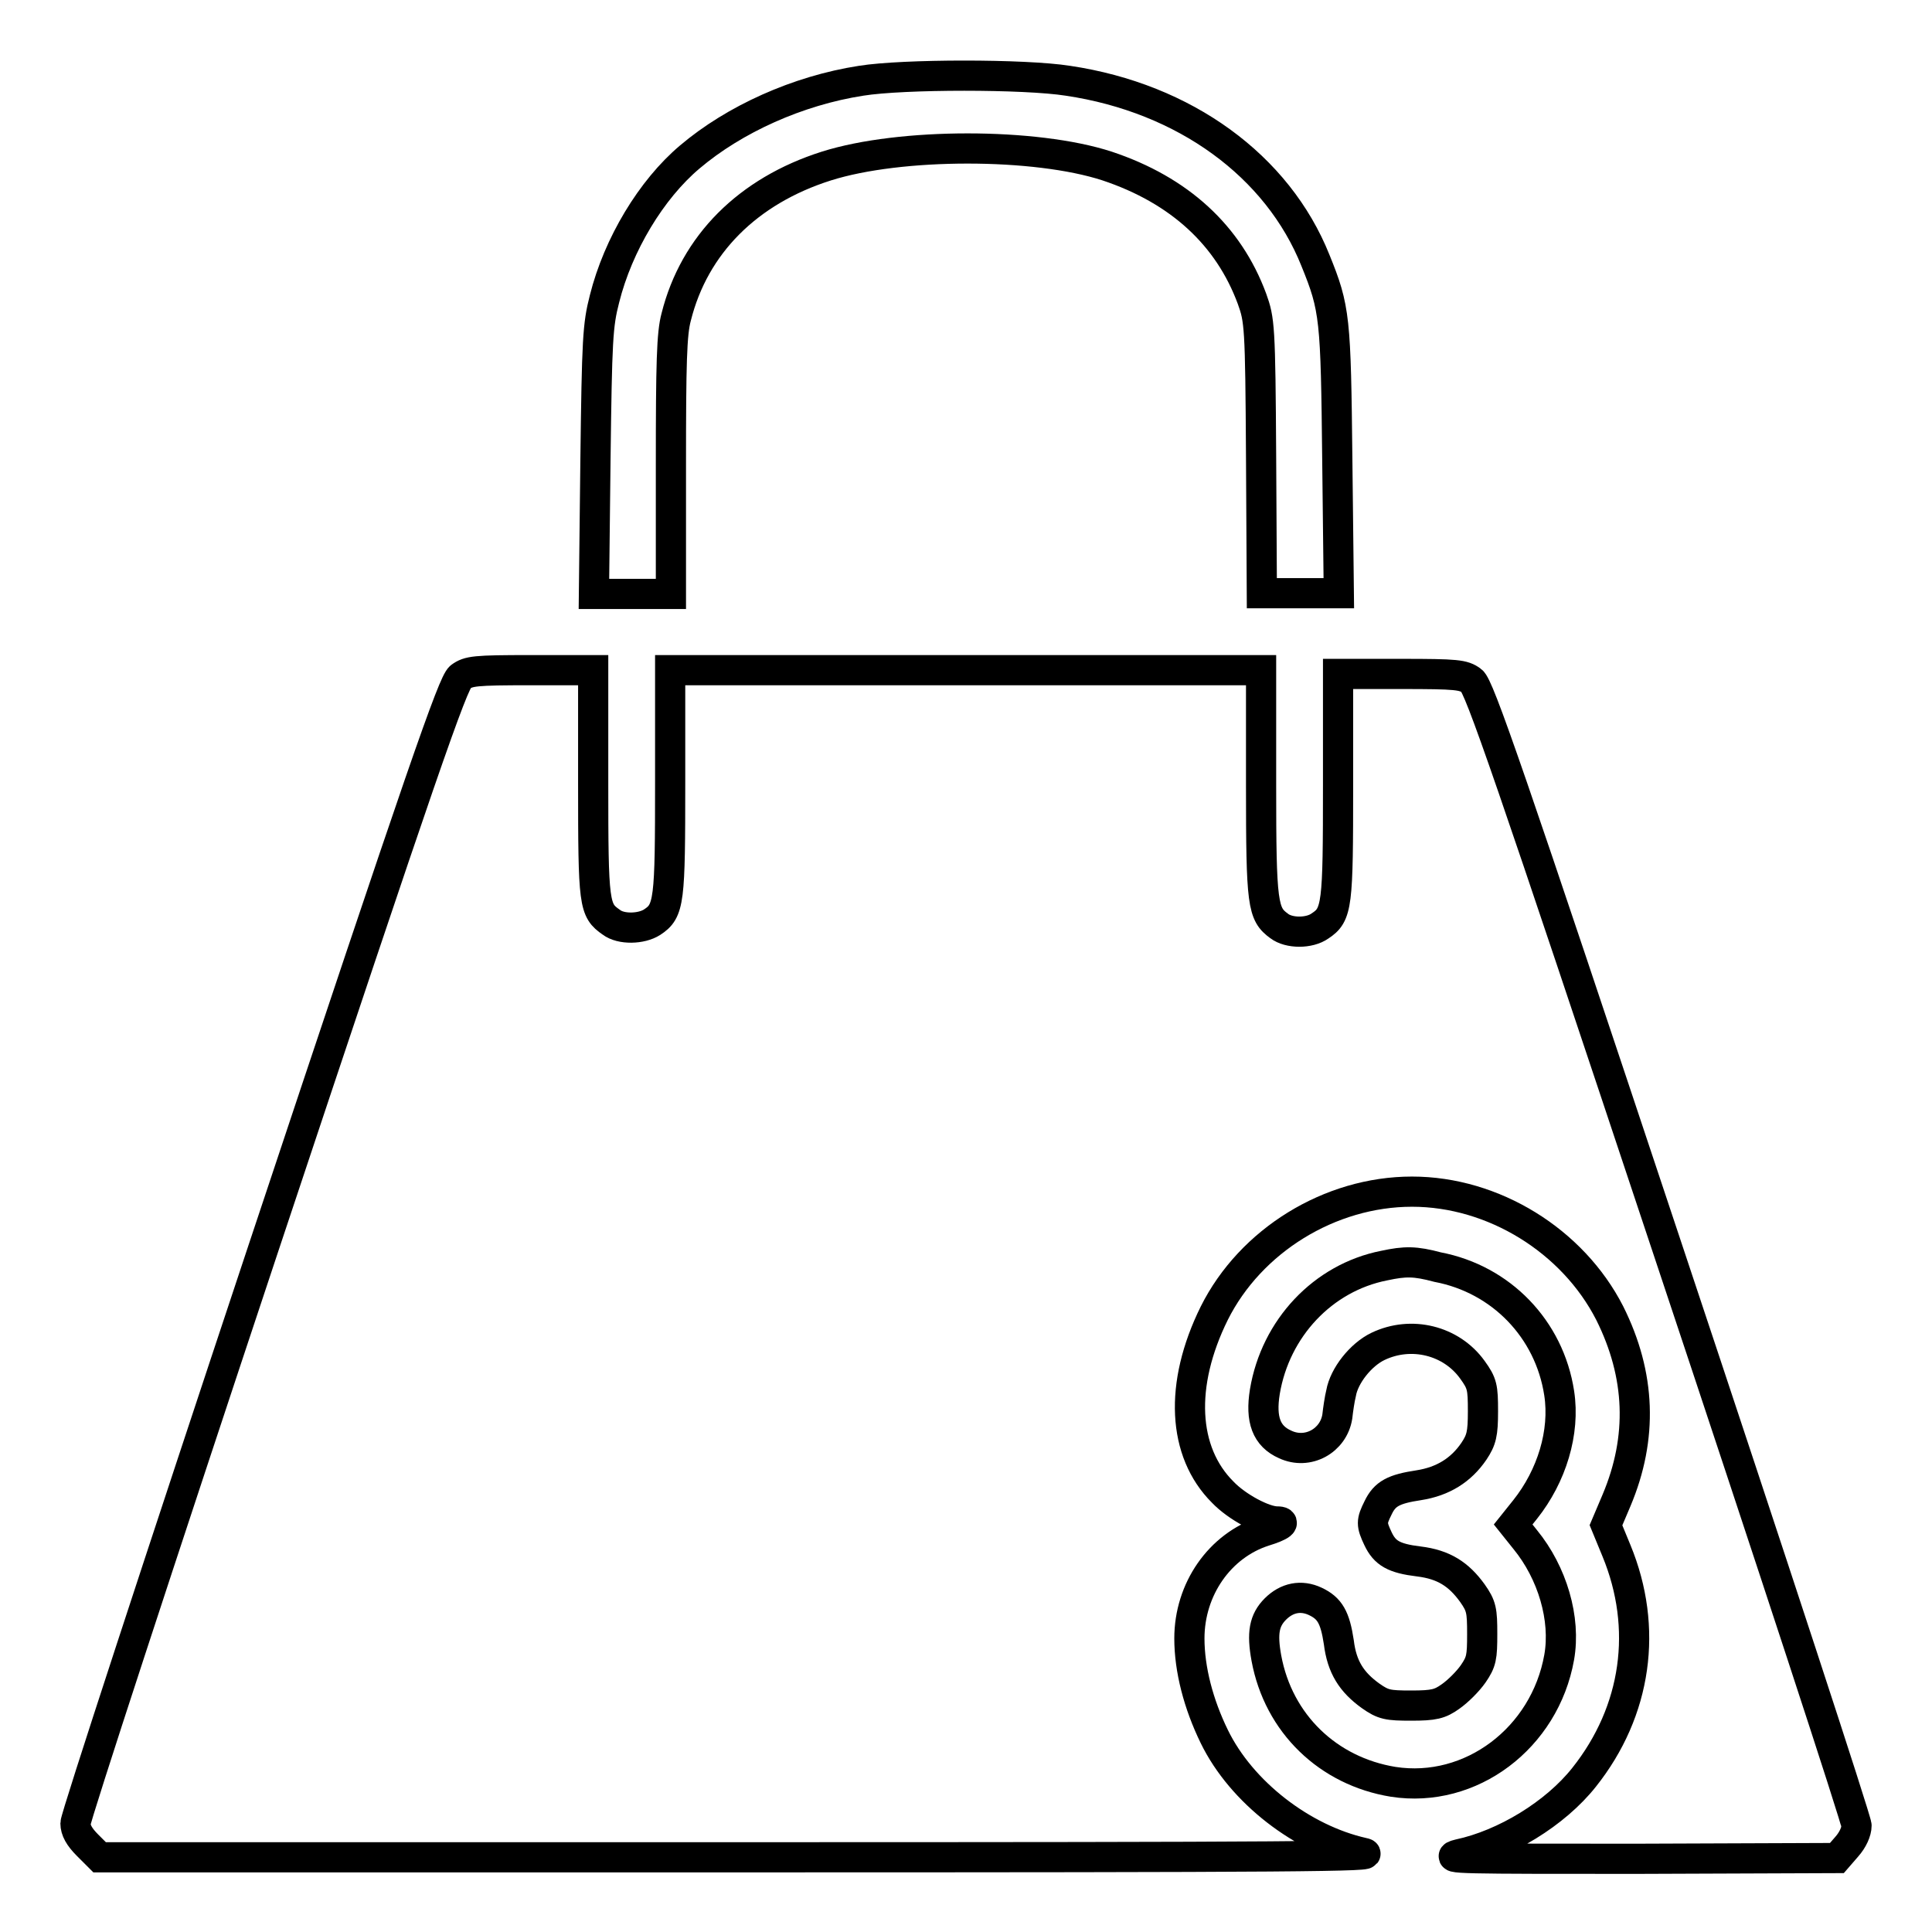 <?xml version="1.0" encoding="utf-8"?>
<!-- Svg Vector Icons : http://www.onlinewebfonts.com/icon -->
<!DOCTYPE svg PUBLIC "-//W3C//DTD SVG 1.1//EN" "http://www.w3.org/Graphics/SVG/1.1/DTD/svg11.dtd">
<svg version="1.1" xmlns="http://www.w3.org/2000/svg" xmlns:xlink="http://www.w3.org/1999/xlink" x="0px" y="0px" viewBox="0 0 256 256" enable-background="new 0 0 256 256" xml:space="preserve">
<g><g><g><path stroke-width="4" fill-opacity="0" stroke="#000000"  d="M114.1,10.7c-8.4,1.3-16.8,5.1-22.7,10.1c-5.1,4.3-9.5,11.6-11.3,18.8c-0.9,3.5-1,5.3-1.2,21.4l-0.2,17.7h5.1h5.1v-17c0-13.6,0.1-17.5,0.7-19.7c2.4-9.6,9.5-16.7,19.9-20c9.8-3.1,27.7-3.1,37.2,0c9.6,3.2,16.1,9.2,19.2,17.6c1,2.8,1.1,3.5,1.2,20.9l0.1,18.1h5.1h5.1L177.2,61c-0.2-18.9-0.3-20.1-2.9-26.5C169.3,22,157,13,141.5,10.7C135.8,9.8,119.7,9.8,114.1,10.7z"/><path stroke-width="4" fill-opacity="0" stroke="#000000"  d="M61,89.7c-1,0.8-4.9,12-26.1,75.7C21.2,206.6,10,240.8,10,241.6c0,0.9,0.5,1.8,1.6,2.9l1.6,1.6l85.2,0c73.9,0,84.8-0.1,82.2-0.6c-8-1.8-16.1-8-19.7-15.4c-2.1-4.3-3.3-8.9-3.3-13c0-6.5,4-12.3,9.9-14.2c2.3-0.7,3-1.3,1.7-1.3c-1.7,0-5.3-1.9-7.2-3.9c-5.3-5.3-5.8-14.2-1.1-23.7c4.8-9.6,15.3-16.1,26.2-16.1c10.8,0,21.3,6.5,26.2,16.1c4.1,8.2,4.4,16.5,0.9,24.8l-1.4,3.3l1.4,3.4c4.2,10.2,2.7,21.2-4.3,30c-3.8,4.8-10.5,8.9-16.6,10.2c-2.4,0.6,0.7,0.6,23.6,0.6l26.5-0.1l1.3-1.5c0.8-0.9,1.3-2,1.3-2.8c0-0.7-11.2-34.9-24.9-76c-21.2-63.7-25.1-75-26.1-75.7c-1.1-0.8-1.9-0.9-9.4-0.9h-8.3v14.8c0,15.9-0.1,17.1-2.4,18.6c-1.4,1-4.1,1-5.4,0c-2.2-1.6-2.4-2.8-2.4-18.6V88.8H128H88.8v14.8c0,15.9-0.1,17.1-2.4,18.6c-1.4,0.9-4.1,1-5.4,0c-2.3-1.6-2.4-2.3-2.4-18.4v-15h-8.3C62.9,88.8,62.1,88.9,61,89.7z"/><path stroke-width="4" fill-opacity="0" stroke="#000000"  d="M183.4,167.7c-8.1,1.6-14.4,8.3-15.8,16.7c-0.6,3.7,0.2,5.9,2.7,7c3,1.4,6.4-0.5,6.9-3.7c0.1-0.9,0.3-2.3,0.5-3.1c0.4-2.3,2.6-5.1,4.9-6.2c4.4-2.1,9.7-0.8,12.5,3.1c1.3,1.8,1.4,2.3,1.4,5.5c0,3-0.2,3.8-1.2,5.3c-1.7,2.5-4.1,4-7.3,4.5c-3.3,0.5-4.5,1.1-5.4,3c-0.9,1.8-0.9,2.2,0,4.1c0.9,1.9,2.1,2.6,5.4,3s5.3,1.7,7.1,4.2c1.2,1.7,1.3,2.3,1.3,5.4c0,3.1-0.1,3.7-1.2,5.3c-0.7,1-2,2.3-3,3c-1.4,1-2.2,1.2-5.2,1.2c-3.1,0-3.7-0.1-5.4-1.3c-2.5-1.8-3.8-3.8-4.2-7.1c-0.5-3.3-1.2-4.5-3.1-5.4c-1.9-0.9-3.8-0.5-5.3,1c-1.5,1.5-1.8,3.2-1.2,6.5c1.6,8.7,8.2,15,16.8,16.4c10.3,1.6,20.1-5.8,22-16.5c0.9-5.1-0.9-11.2-4.5-15.6l-1.6-2l1.6-2c3.5-4.4,5.3-10.2,4.5-15.4c-1.3-8.5-7.7-15.1-16.1-16.7C187.5,167.1,186.2,167.1,183.4,167.7z"/></g></g></g>
</svg>